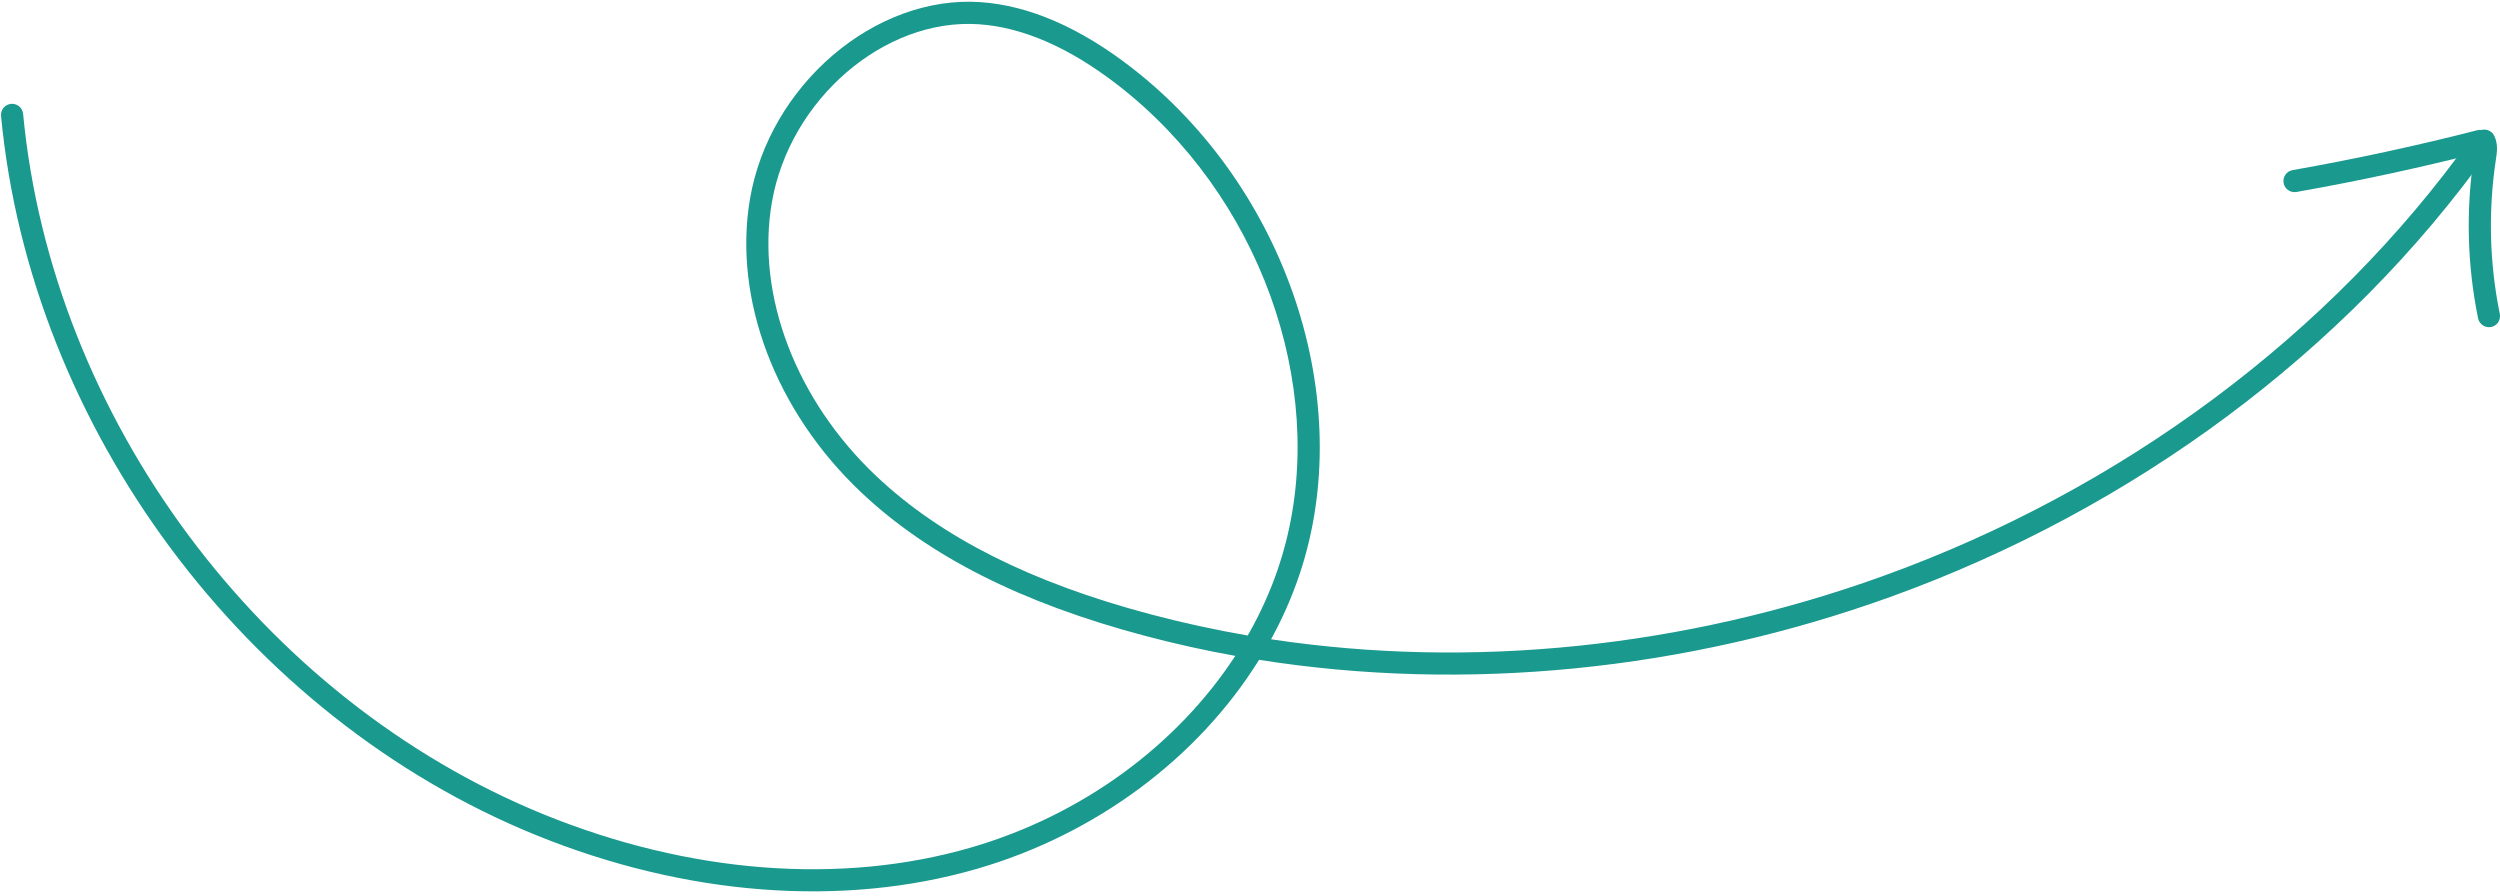 <?xml version="1.0" encoding="UTF-8"?> <svg xmlns="http://www.w3.org/2000/svg" width="494" height="177" viewBox="0 0 494 177" fill="none"> <path d="M492.196 28.403C492.003 29.146 491.421 29.775 490.622 29.975C478.496 33.084 466.098 35.759 453.774 37.932C452.587 38.144 451.447 37.35 451.238 36.152C451.028 34.954 451.82 33.824 453.018 33.615C465.236 31.459 477.514 28.809 489.53 25.729C490.705 25.434 491.891 26.139 492.199 27.306C492.294 27.681 492.287 28.053 492.196 28.403Z" fill="#1A998E"></path> <path d="M492.101 29.205C492.035 29.459 491.926 29.703 491.768 29.922C463.647 69.346 421.645 100.61 373.491 117.968C332.943 132.583 289.456 136.821 248.791 130.381C236.804 149.67 216.69 164.831 193.043 171.68C166.397 179.402 135.428 177.023 105.828 164.98C48.494 141.639 6.047 84.548 0.206 22.912C0.09 21.704 0.979 20.633 2.184 20.528C3.391 20.411 4.461 21.301 4.567 22.506C10.253 82.562 51.609 138.192 107.468 160.934C136.158 172.605 166.11 174.935 191.813 167.488C213.808 161.115 232.576 147.258 244.093 129.601C238.07 128.522 232.11 127.199 226.245 125.64C201.864 119.166 183.516 109.901 170.178 97.297C153.249 81.313 144.829 59.108 148.194 39.332C152.017 16.834 172.869 -0.988 193.701 0.421C203.312 1.063 213.391 5.438 223.656 13.405C254.327 37.218 268.265 79.289 256.799 113.466C255.32 117.893 253.419 122.199 251.159 126.321C290.615 132.277 332.691 128.023 372.002 113.857C419.319 96.802 460.591 66.084 488.205 27.388C488.902 26.403 490.275 26.172 491.257 26.88C492.022 27.418 492.332 28.359 492.109 29.218L492.101 29.205ZM246.554 125.577C249.026 121.249 251.072 116.732 252.636 112.066C253.15 110.524 253.611 108.969 254.019 107.399C262.221 75.85 248.812 38.49 220.958 16.859C211.4 9.438 202.124 5.373 193.402 4.792C174.715 3.534 155.997 19.68 152.507 40.069C149.379 58.411 157.305 79.119 173.181 94.104C185.987 106.185 203.708 115.117 227.372 121.393C233.671 123.065 240.077 124.459 246.554 125.577Z" fill="#1A998E"></path> <path d="M493.939 63.013C493.735 63.798 493.104 64.438 492.255 64.613C491.073 64.85 489.914 64.084 489.668 62.899C487.507 52.273 487.243 41.449 488.875 30.732C488.991 29.981 489.118 29.143 488.925 28.753C488.394 27.664 488.858 26.358 489.947 25.826C491.036 25.294 492.341 25.758 492.873 26.847C493.655 28.454 493.394 30.152 493.207 31.394C491.652 41.598 491.902 51.91 493.959 62.022C494.03 62.358 494.011 62.692 493.928 63.011L493.939 63.013Z" fill="#1A998E"></path> </svg> 